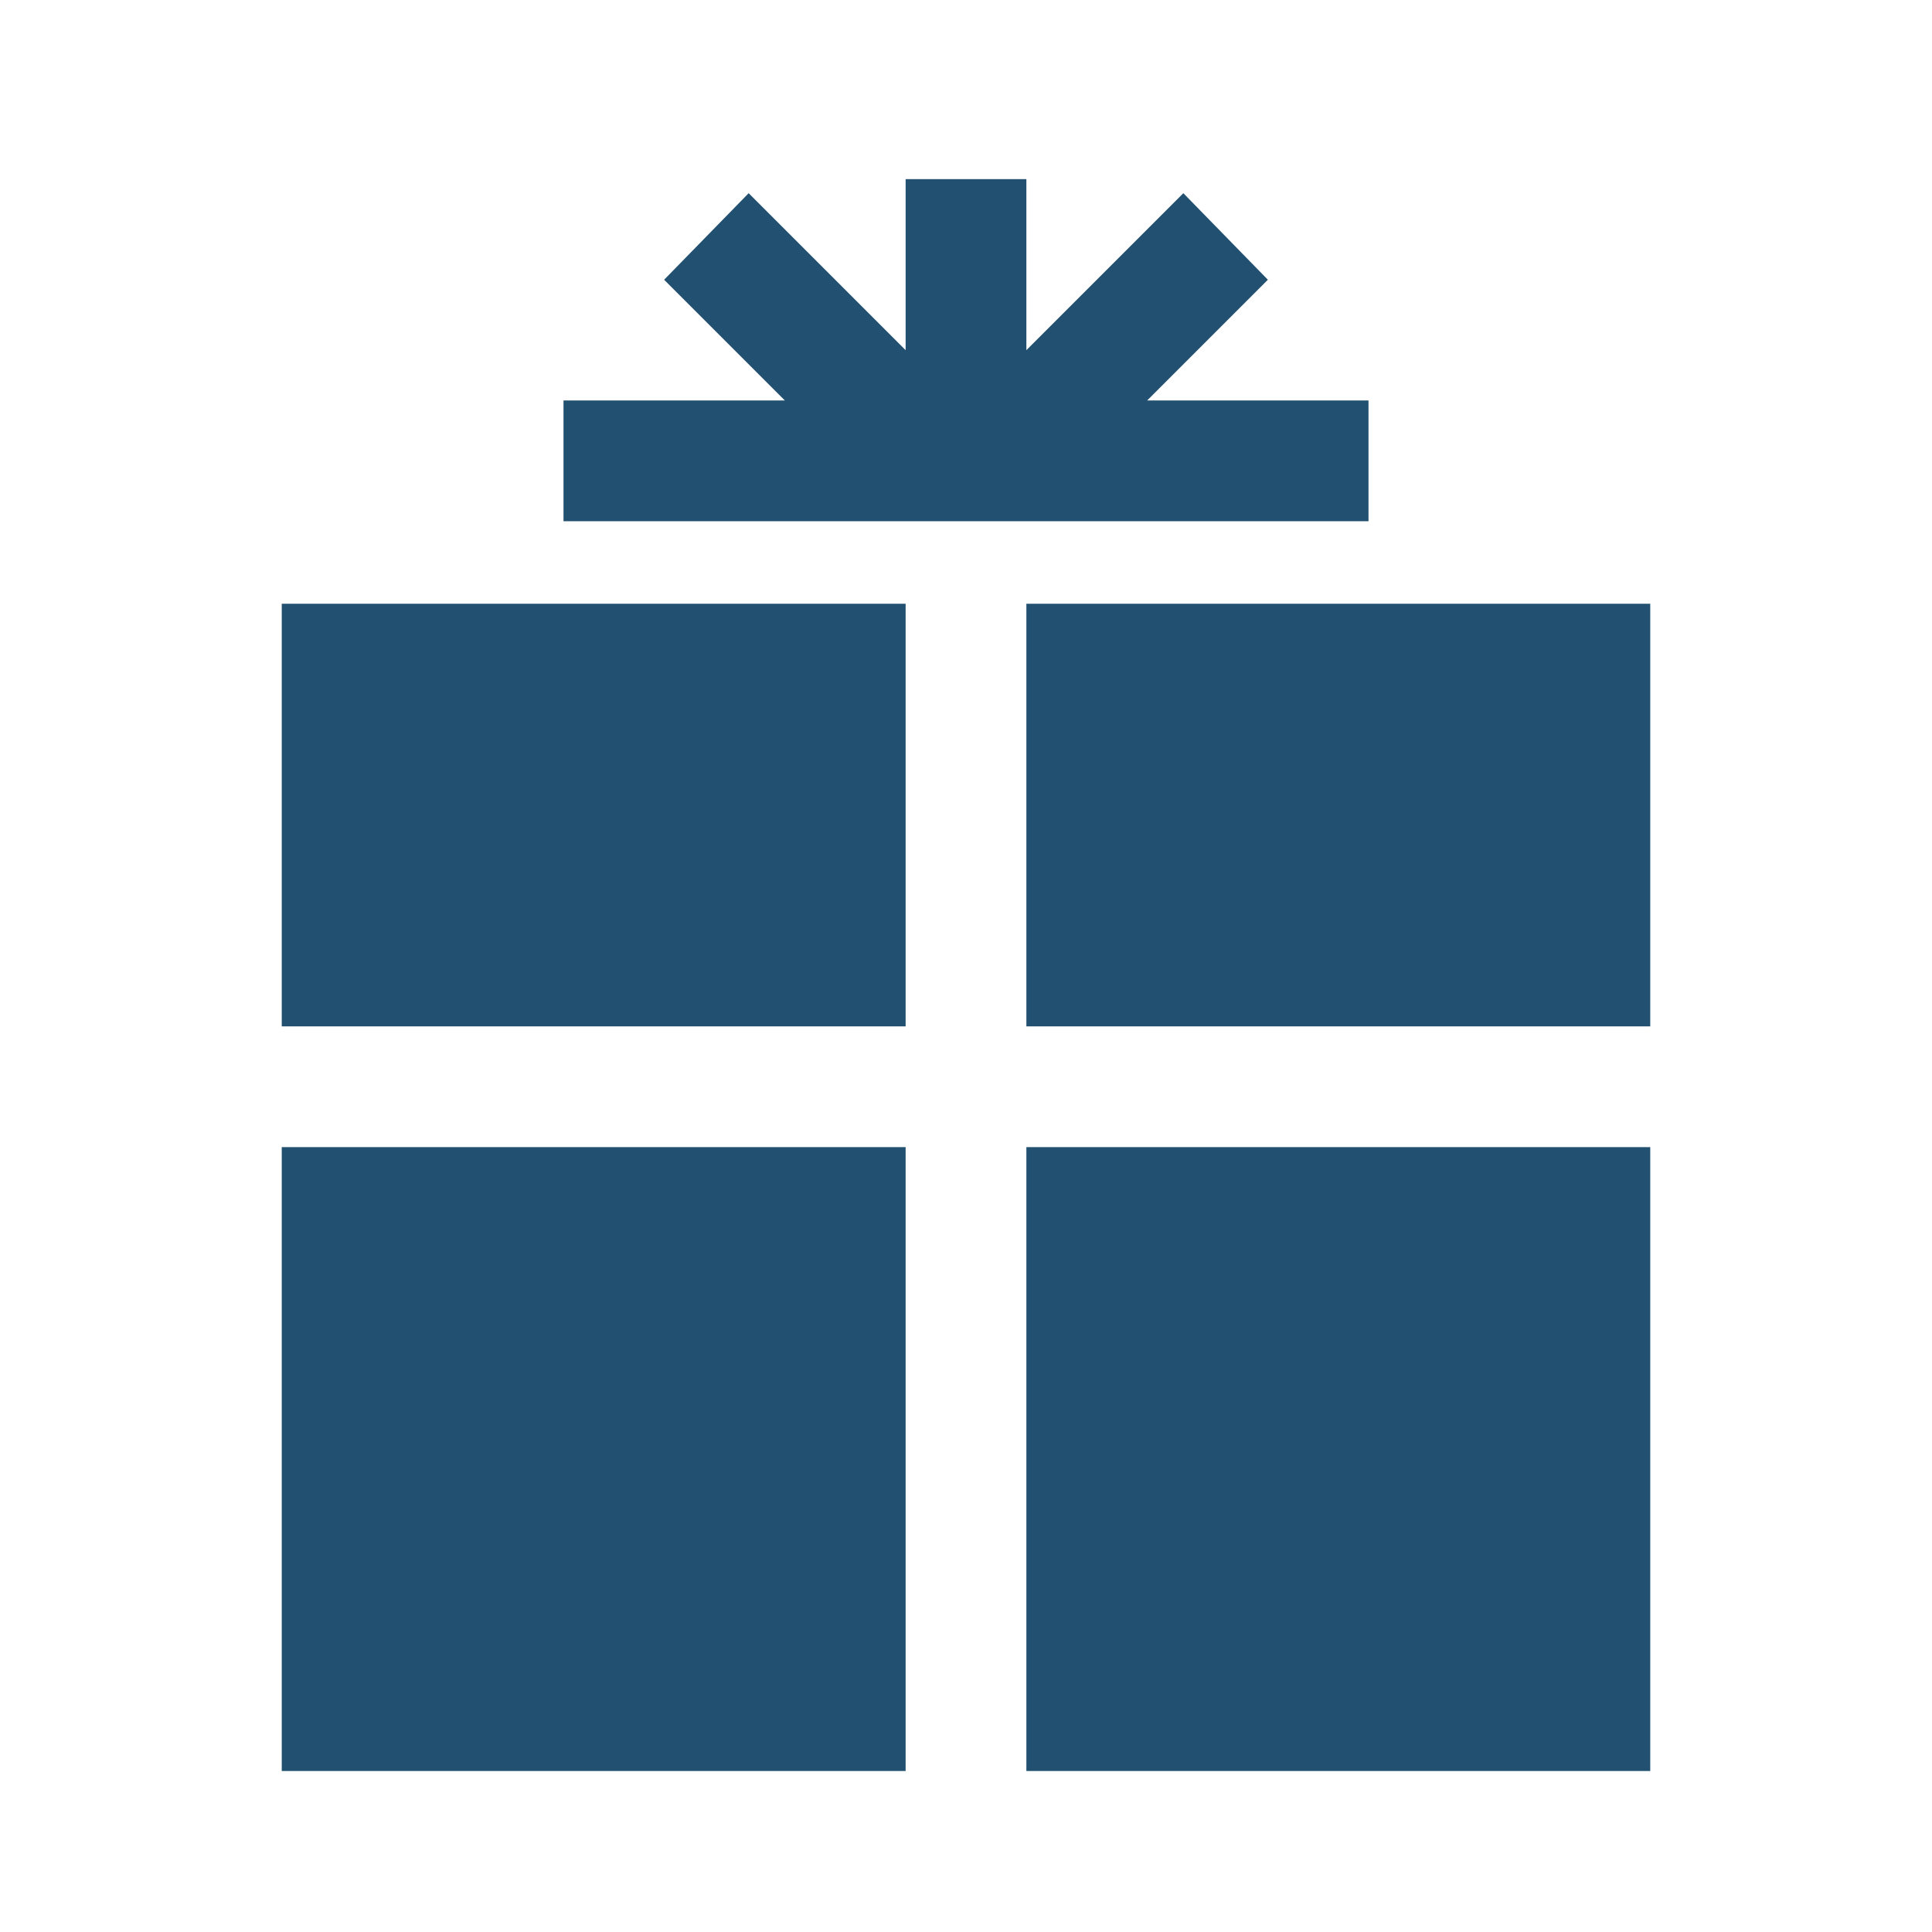 <?xml version="1.0" encoding="UTF-8" standalone="no"?>
<svg width="96" height="96" xmlns="http://www.w3.org/2000/svg" xmlns:xlink="http://www.w3.org/1999/xlink" xml:space="preserve" overflow="hidden"><g transform="translate(-212 -456)"><path d="M226 486 257 486 257 507 226 507Z" fill="#215070"/><path d="M263 486 294 486 294 507 263 507Z" fill="#215070"/><path d="M226 513 257 513 257 544 226 544Z" fill="#215070"/><path d="M263 513 294 513 294 544 263 544Z" fill="#215070"/><path d="M280 475.9 269 475.9 275 469.9 270.8 465.6 263 473.4 263 464.9 257 464.9 257 473.4 249.2 465.6 245 469.9 251 475.9 240 475.9 240 481.9 280 481.9Z" fill="#215070"/></g></svg>